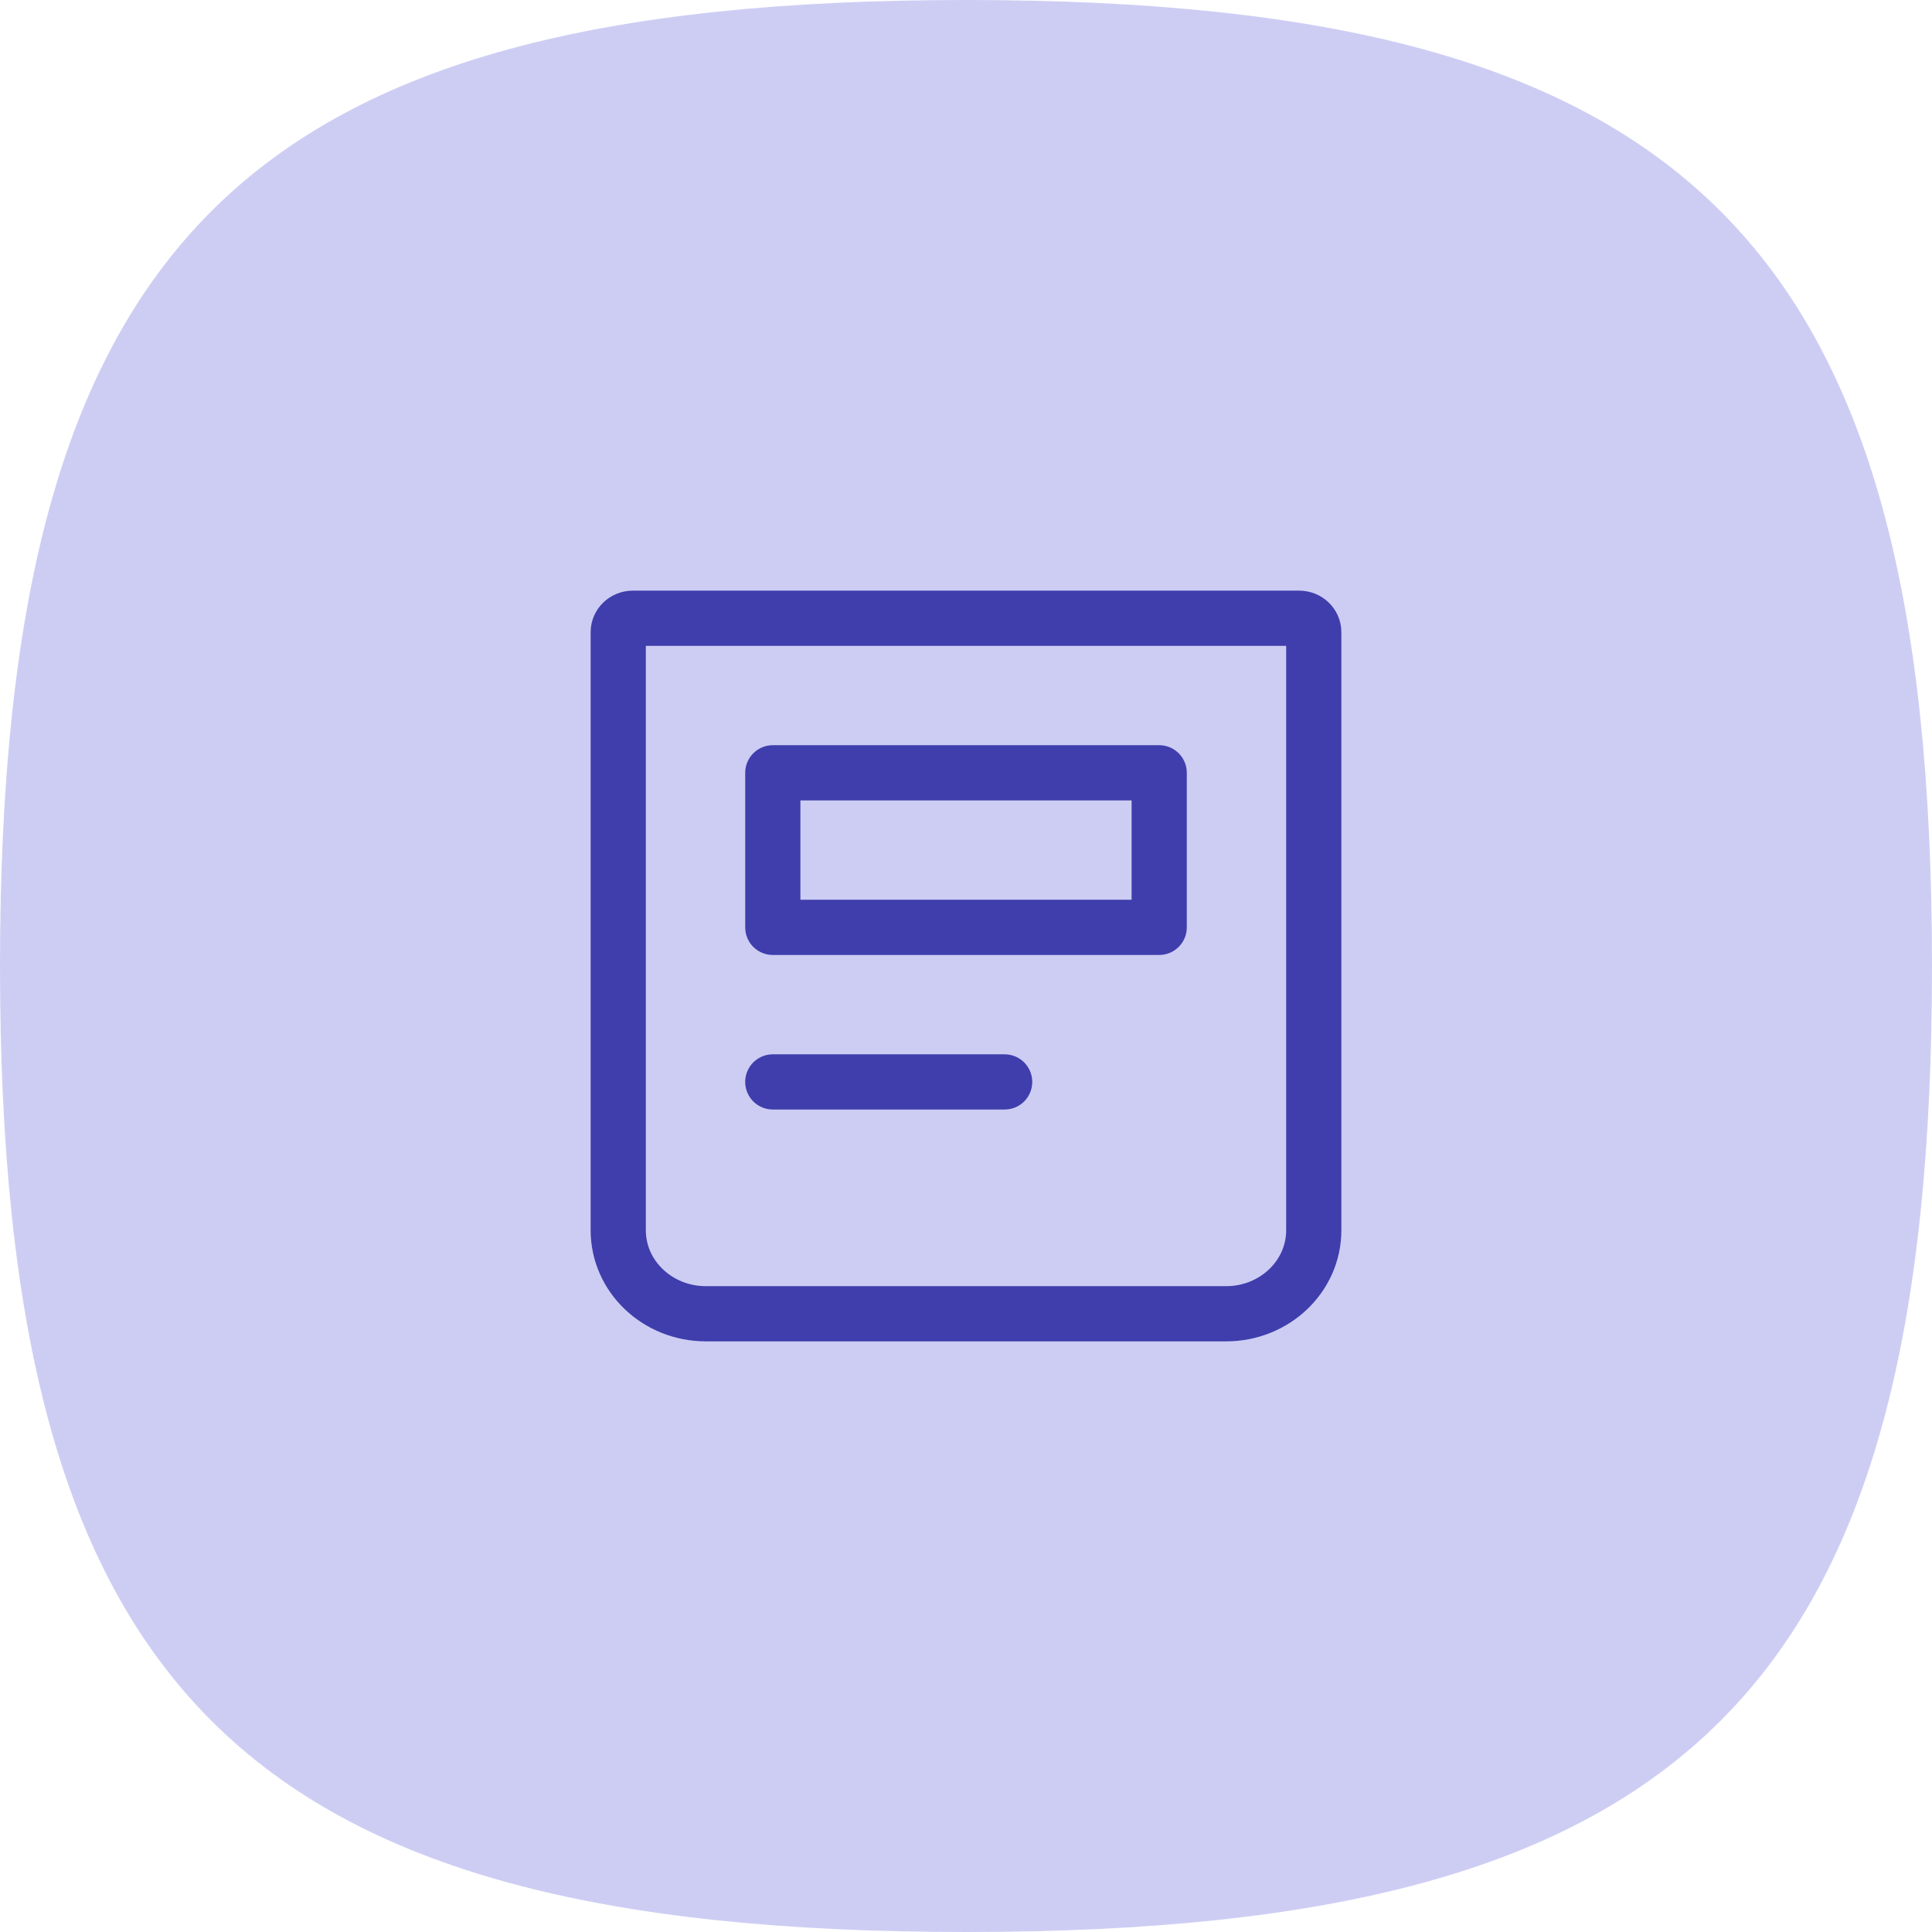 <svg width="70" height="70" viewBox="0 0 70 70" fill="none" xmlns="http://www.w3.org/2000/svg">
<path d="M0 35C0 8.744 8.752 0 35 0C61.248 0 70 8.752 70 35C70 61.248 61.248 70 35 70C8.752 70 0 61.248 0 35Z" fill="#CDCDF4"/>
<g clip-path="url(#clip0_74_546)">
<path fill-rule="evenodd" clip-rule="evenodd" d="M22.4 44.576V22.904C22.4 22.626 22.637 22.4 22.929 22.4H47.071C47.363 22.4 47.6 22.626 47.6 22.904V44.576C47.6 46.246 46.178 47.6 44.425 47.6H25.575C23.822 47.6 22.4 46.246 22.4 44.576Z" stroke="#3F3EAC" stroke-width="2" stroke-linecap="round" stroke-linejoin="round"/>
<path fill-rule="evenodd" clip-rule="evenodd" d="M28 28V33.6H42V28H28Z" stroke="#3F3EAC" stroke-width="2" stroke-linecap="round" stroke-linejoin="round"/>
<path d="M28 39.2H36.4" stroke="#3F3EAC" stroke-width="2" stroke-linecap="round" stroke-linejoin="round"/>
</g>
<defs>
<clipPath id="clip0_74_546">
<rect width="28" height="28" fill="white" transform="translate(21 21)"/>
</clipPath>
</defs>
</svg>
